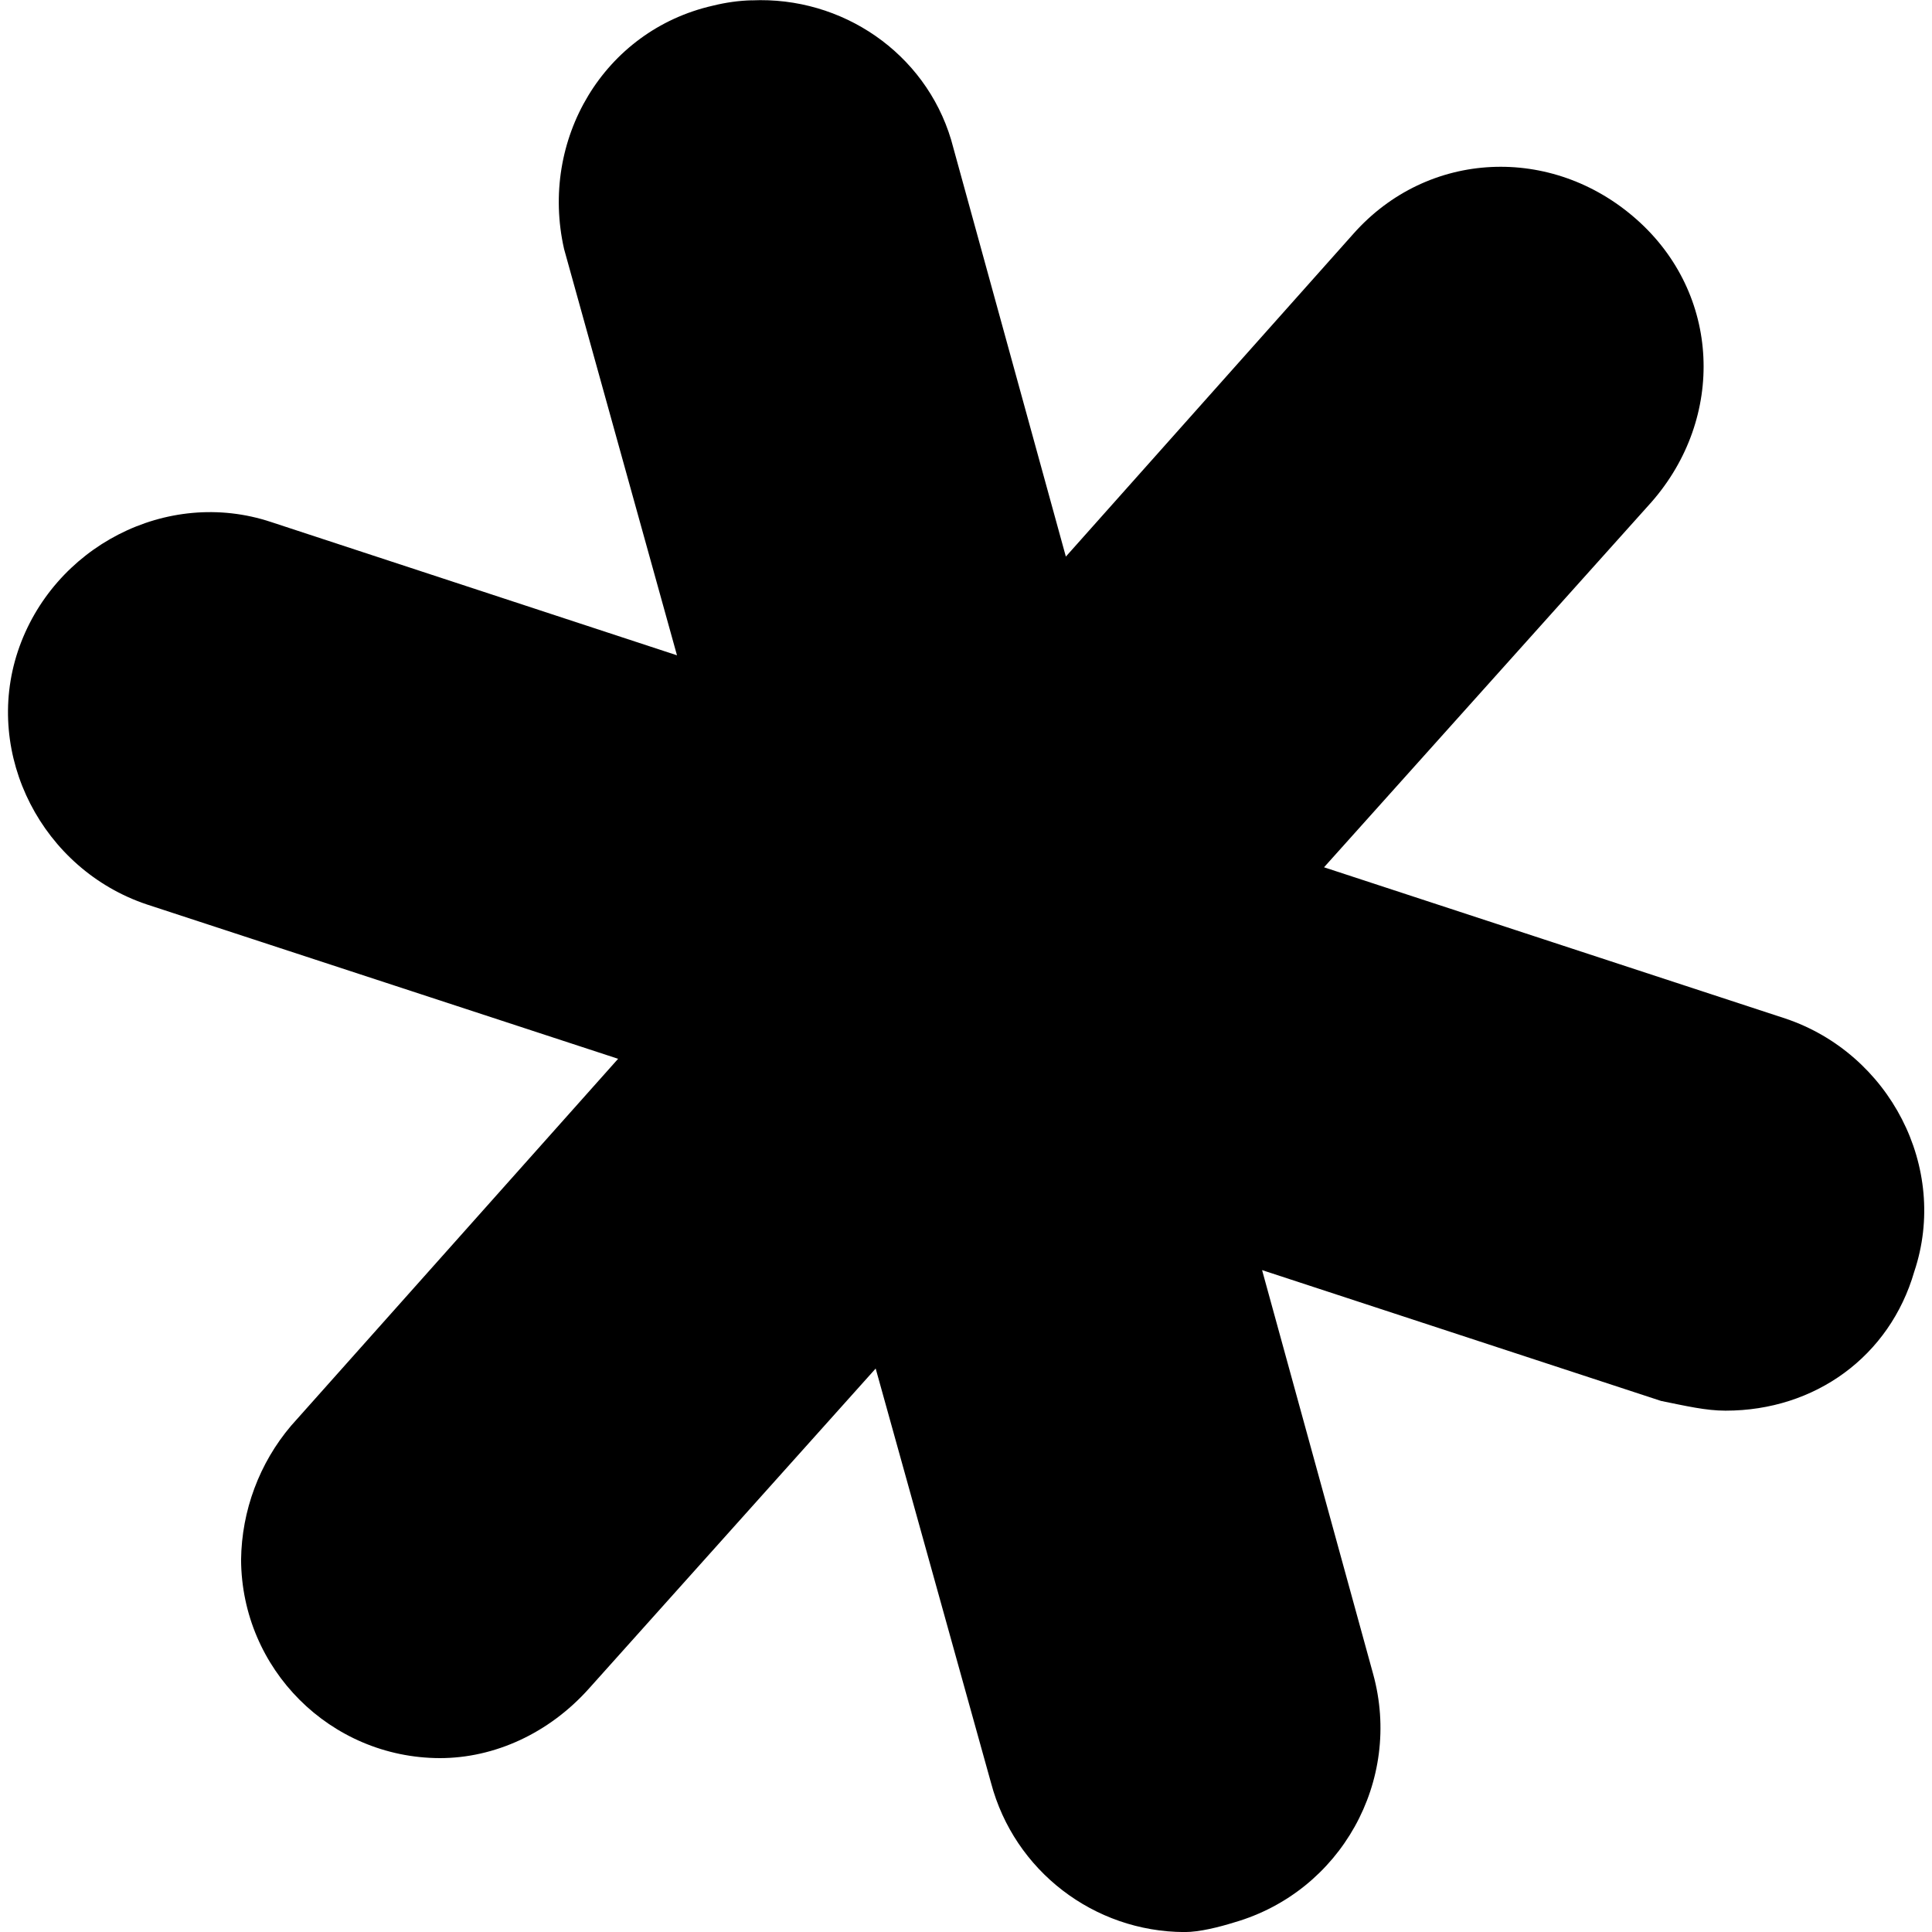 <svg version="1.1" xmlns="http://www.w3.org/2000/svg" width="32" height="32" viewBox="0 0 32 32">
<title>sourcegraph</title>
<path d="M12.453 0.005c-0.214 0.005-0.432 0.036-0.646 0.089-1.807 0.411-2.875 2.219-2.464 4.031l1.87 6.729-6.724-2.208c-1.724-0.573-3.615 0.411-4.193 2.141-0.573 1.724 0.411 3.615 2.135 4.193l7.807 2.557-5.417 6.078c-0.526 0.62-0.818 1.406-0.828 2.219 0.010 1.813 1.479 3.281 3.292 3.286 0.906 0 1.807-0.411 2.469-1.151l4.75-5.302 1.911 6.865c0.385 1.453 1.703 2.464 3.203 2.469h0.005c0.245 0 0.573-0.083 0.823-0.161 1.76-0.51 2.786-2.344 2.297-4.115l-1.839-6.688 6.609 2.167c0.411 0.083 0.74 0.161 1.068 0.161 1.484 0 2.719-0.901 3.125-2.302 0.578-1.724-0.411-3.615-2.135-4.193l-7.641-2.505 5.422-6.047c1.229-1.401 1.151-3.453-0.25-4.688-1.396-1.234-3.453-1.151-4.688 0.245l-4.76 5.344-1.901-6.906c-0.432-1.438-1.807-2.375-3.302-2.307z"></path>
</svg>
